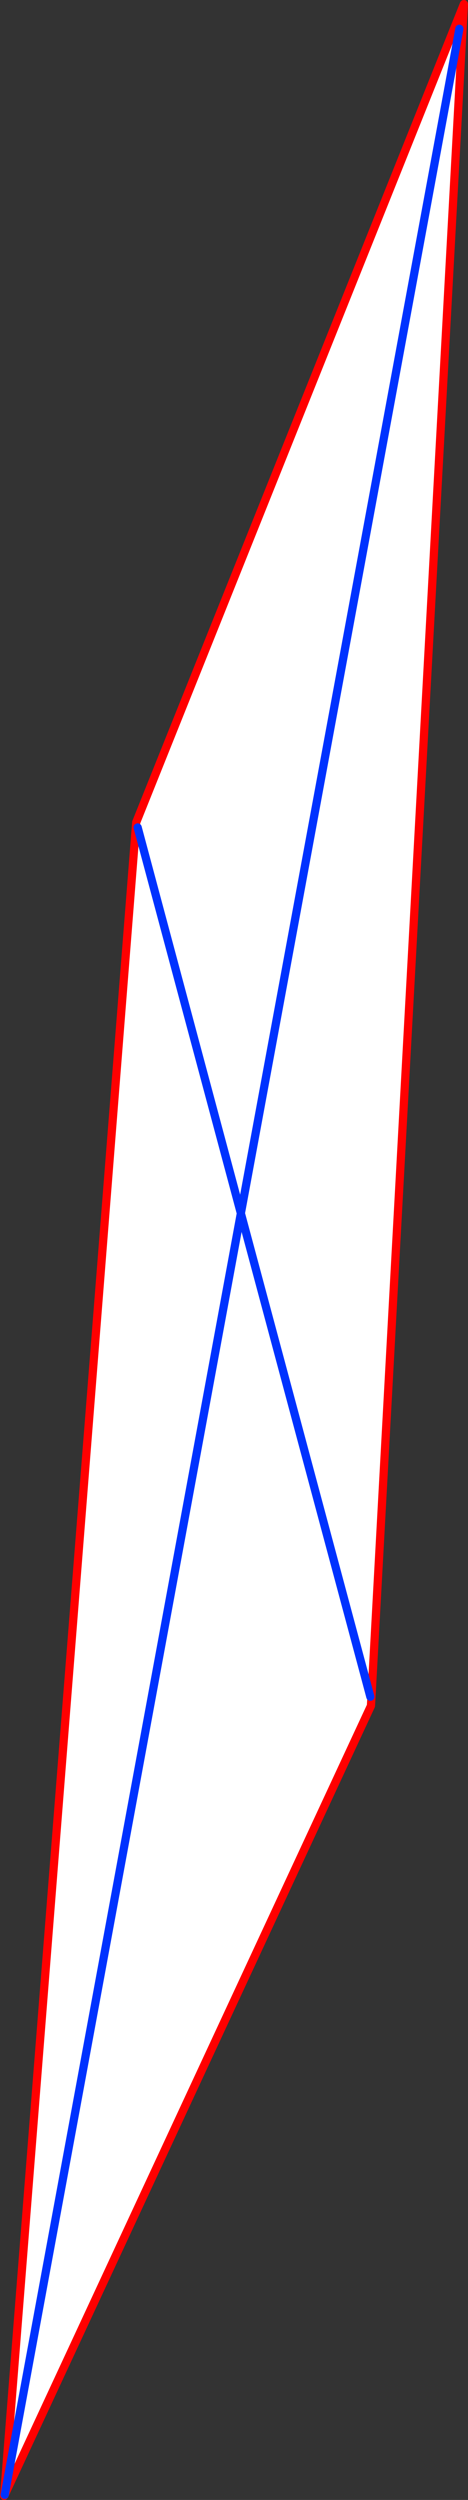 <?xml version="1.0" encoding="UTF-8" standalone="no"?>
<svg xmlns:xlink="http://www.w3.org/1999/xlink" height="608.65px" width="114.05px" xmlns="http://www.w3.org/2000/svg">
  <rect width="100%" height="100%" fill="#333333" stroke="none"/>
  <g transform="matrix(1.0, 0.0, 0.0, 1.0, -300.2, 183.9)">
    <path d="M413.25 -182.9 L390.6 231.4 301.35 423.5 301.2 423.75 333.4 16.3 413.25 -182.9 M333.75 17.55 L358.9 111.5 301.35 423.5 358.9 111.5 333.75 17.55 M390.45 229.2 L358.9 111.5 412.15 -176.9 358.9 111.5 390.45 229.2" fill="#ffffff" fill-rule="evenodd" stroke="none"/>
    <path d="M413.25 -182.9 L390.6 231.4 301.35 423.5 301.2 423.75 333.4 16.3 413.25 -182.9" fill="none" stroke="#ff0000" stroke-linecap="round" stroke-linejoin="round" stroke-width="2.0"/>
    <path d="M412.15 -176.9 L358.9 111.5 390.45 229.2 M301.35 423.5 L358.9 111.5 333.75 17.55" fill="none" stroke="#0032ff" stroke-linecap="round" stroke-linejoin="round" stroke-width="2.0"/>
  </g>
</svg>
